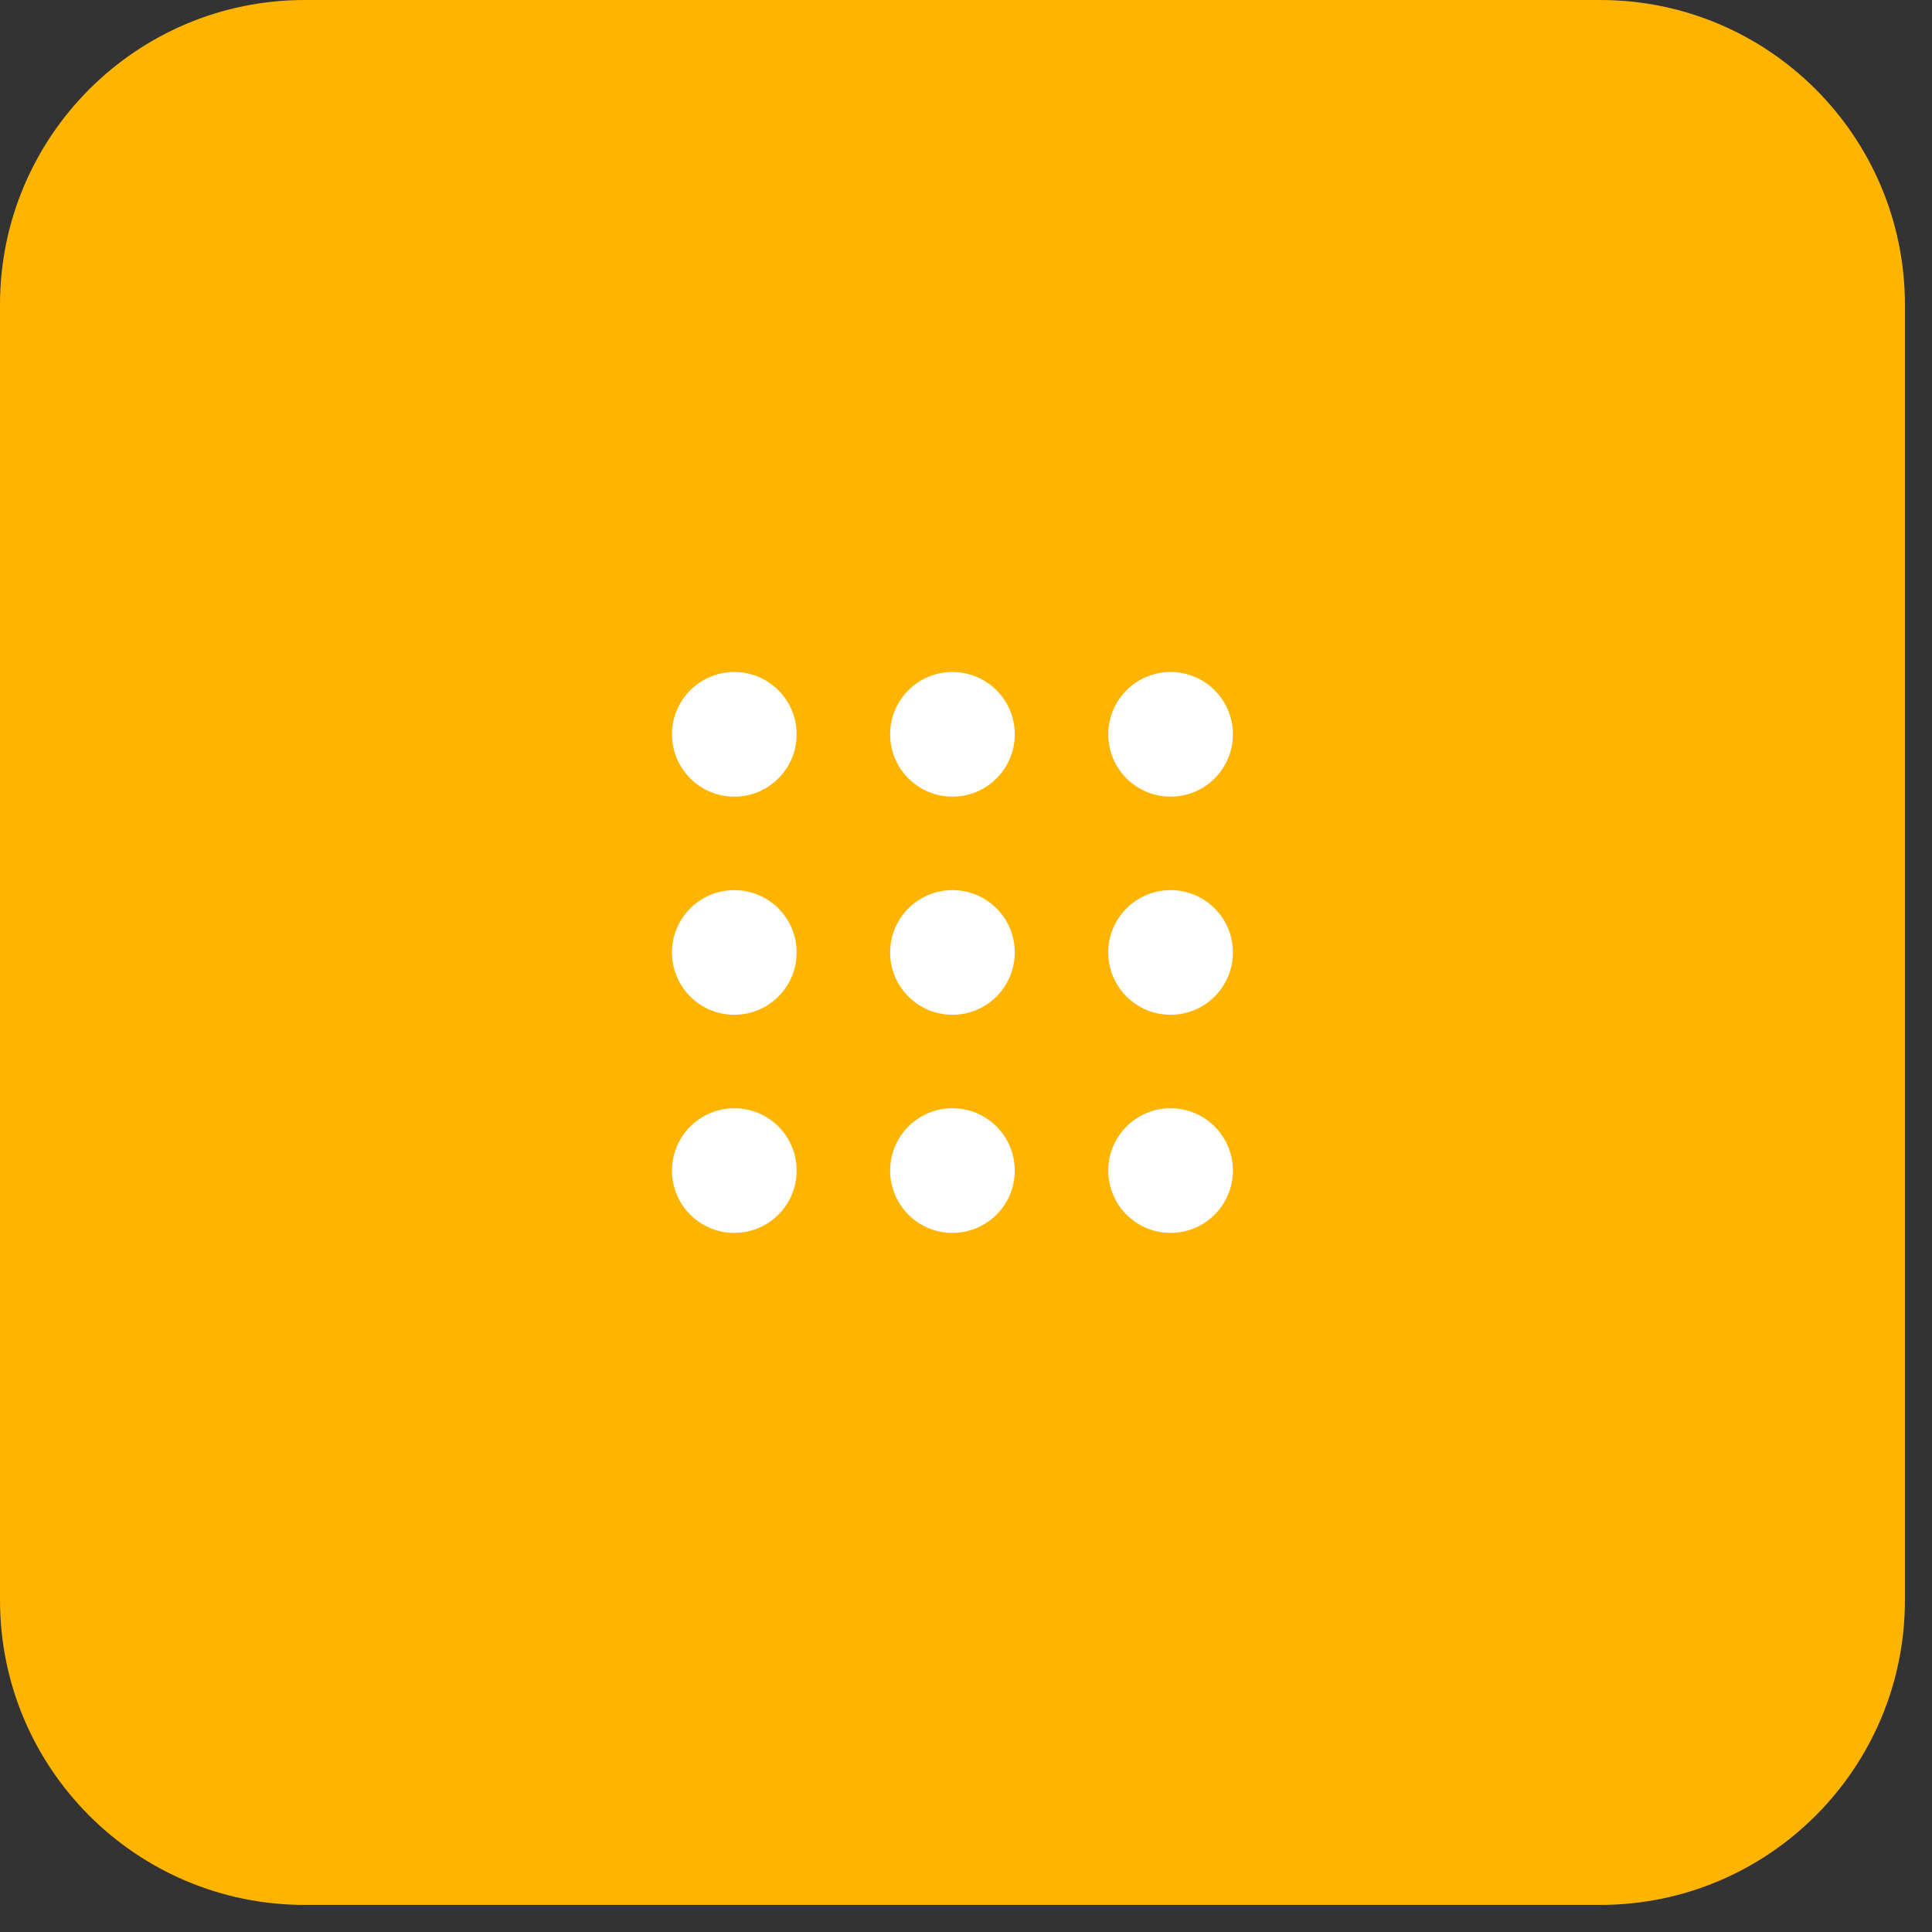 <svg width="62" height="62" viewBox="0 0 62 62" fill="none" xmlns="http://www.w3.org/2000/svg">
<rect x="0" y="0" width="62" height="62" fill="#333333" stroke="none"/>
<path d="M0 9.781C0 4.379 4.379 0 9.781 0H51.35C56.752 0 61.131 4.379 61.131 9.781V51.35C61.131 56.752 56.752 61.131 51.35 61.131H9.781C4.379 61.131 0 56.752 0 51.35V9.781Z" fill="#FFB400"/>
<path fill-rule="evenodd" clip-rule="evenodd" d="M21.565 23.565C21.565 22.461 22.461 21.565 23.565 21.565C24.67 21.565 25.565 22.461 25.565 23.565C25.565 24.67 24.67 25.565 23.565 25.565C22.461 25.565 21.565 24.67 21.565 23.565ZM28.565 23.565C28.565 22.461 29.461 21.565 30.565 21.565C31.67 21.565 32.565 22.461 32.565 23.565C32.565 24.67 31.67 25.565 30.565 25.565C29.461 25.565 28.565 24.67 28.565 23.565ZM35.565 23.565C35.565 22.461 36.461 21.565 37.565 21.565C38.67 21.565 39.565 22.461 39.565 23.565C39.565 24.67 38.67 25.565 37.565 25.565C36.461 25.565 35.565 24.67 35.565 23.565ZM21.565 30.565C21.565 29.461 22.461 28.565 23.565 28.565C24.67 28.565 25.565 29.461 25.565 30.565C25.565 31.67 24.67 32.565 23.565 32.565C22.461 32.565 21.565 31.67 21.565 30.565ZM28.565 30.565C28.565 29.461 29.461 28.565 30.565 28.565C31.67 28.565 32.565 29.461 32.565 30.565C32.565 31.67 31.67 32.565 30.565 32.565C29.461 32.565 28.565 31.67 28.565 30.565ZM35.565 30.565C35.565 29.461 36.461 28.565 37.565 28.565C38.67 28.565 39.565 29.461 39.565 30.565C39.565 31.67 38.67 32.565 37.565 32.565C36.461 32.565 35.565 31.67 35.565 30.565ZM21.565 37.565C21.565 36.461 22.461 35.565 23.565 35.565C24.67 35.565 25.565 36.461 25.565 37.565C25.565 38.67 24.67 39.565 23.565 39.565C22.461 39.565 21.565 38.67 21.565 37.565ZM28.565 37.565C28.565 36.461 29.461 35.565 30.565 35.565C31.67 35.565 32.565 36.461 32.565 37.565C32.565 38.67 31.67 39.565 30.565 39.565C29.461 39.565 28.565 38.67 28.565 37.565ZM35.565 37.565C35.565 36.461 36.461 35.565 37.565 35.565C38.67 35.565 39.565 36.461 39.565 37.565C39.565 38.67 38.67 39.565 37.565 39.565C36.461 39.565 35.565 38.67 35.565 37.565Z" fill="white"/>
</svg>

